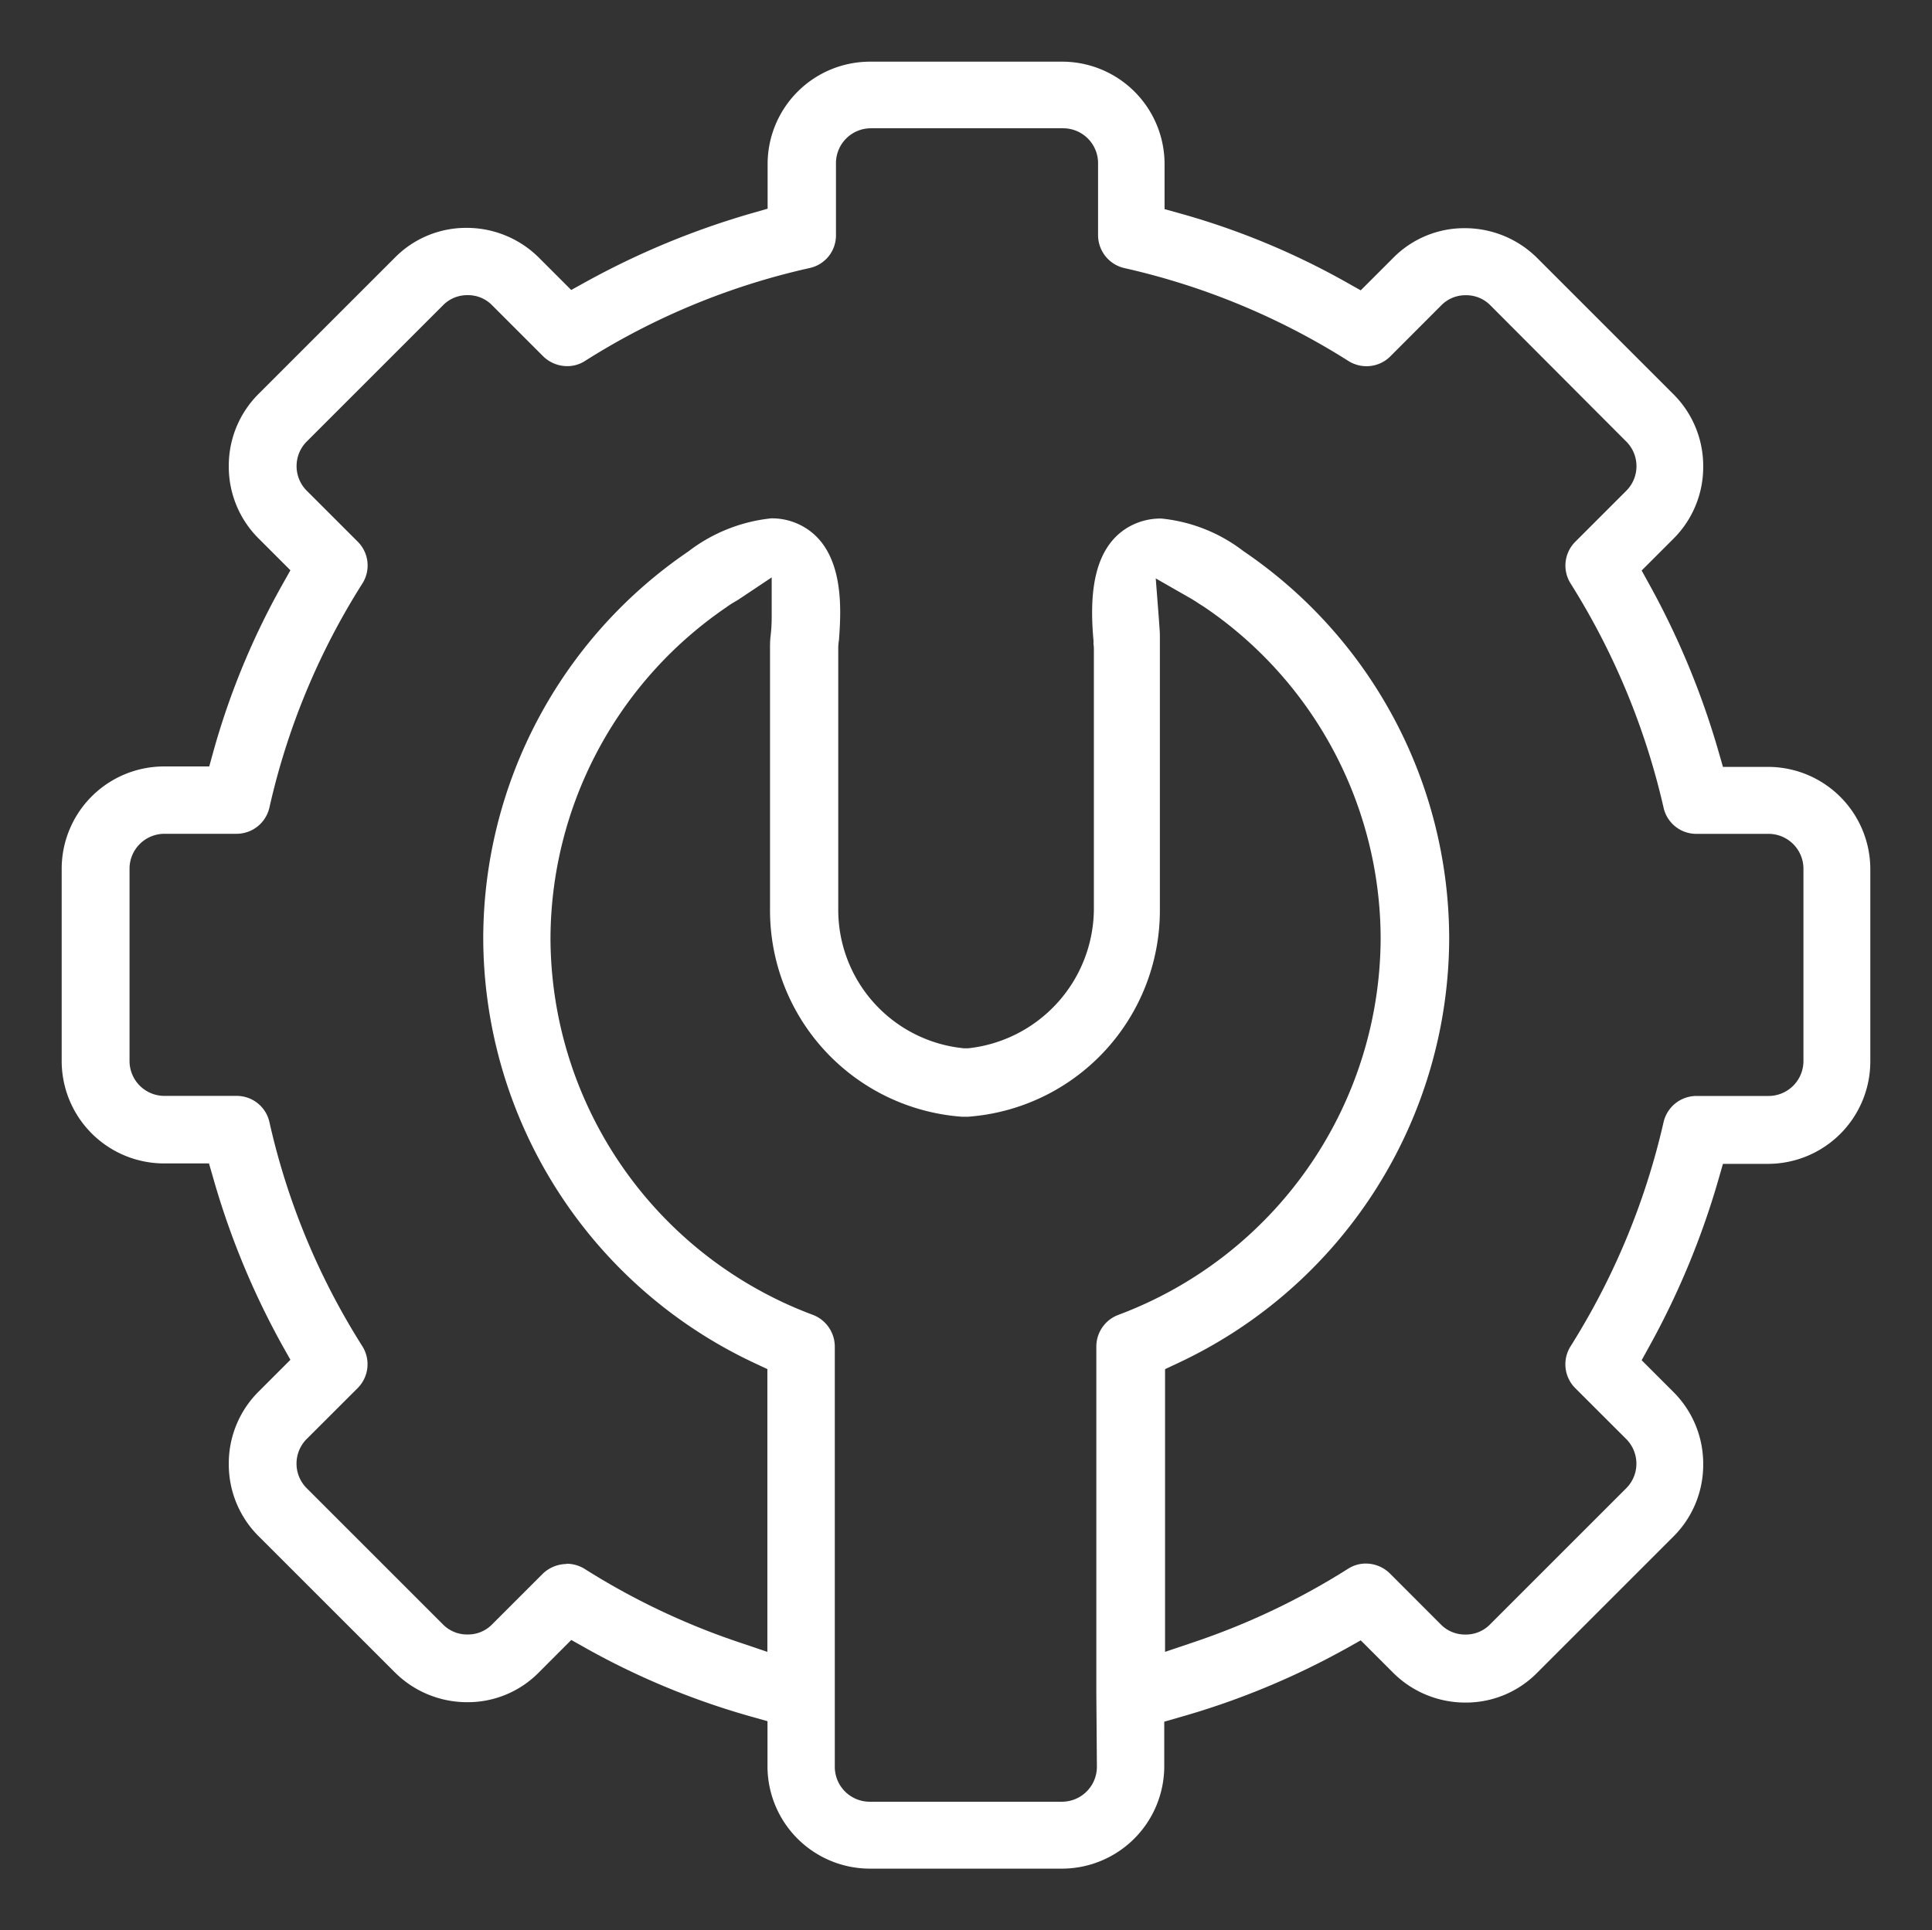 <?xml version="1.0" encoding="UTF-8" standalone="no"?>
<svg
   width="31.32"
   height="31.3"
   viewBox="0 0 31.32 31.3"
   version="1.1"
   id="svg656"
   sodipodi:docname="menu_6.svg"
   inkscape:version="1.1.2 (b8e25be833, 2022-02-05)"
   xmlns:inkscape="http://www.inkscape.org/namespaces/inkscape"
   xmlns:sodipodi="http://sodipodi.sourceforge.net/DTD/sodipodi-0.dtd"
   xmlns="http://www.w3.org/2000/svg"
   xmlns:svg="http://www.w3.org/2000/svg">
  <rect x="0" y="0" width="31.32" height="31.3" fill="#333333" stroke="none"/>
  <defs
     id="defs660" />
  <sodipodi:namedview
     id="namedview658"
     pagecolor="#ffffff"
     bordercolor="#666666"
     borderopacity="1.0"
     inkscape:pageshadow="2"
     inkscape:pageopacity="0.0"
     inkscape:pagecheckerboard="0"
     showgrid="false"
     lock-margins="true"
     fit-margin-top="1"
     fit-margin-left="1"
     fit-margin-right="1"
     fit-margin-bottom="1"
     inkscape:zoom="10.699516"
     inkscape:cx="27.711534"
     inkscape:cy="15.701645"
     inkscape:window-width="1920"
     inkscape:window-height="1017"
     inkscape:window-x="-8"
     inkscape:window-y="-8"
     inkscape:window-maximized="1"
     inkscape:current-layer="svg656" />
  <g
     id="Group_1665"
     data-name="Group 1665"
     transform="translate(-1467.349,-100)">
    <path
       id="Subtraction_7"
       data-name="Subtraction 7"
       d="m -690.081,-651 h -3.119 a 1.661,1.661 0 0 1 -1.659,-1.659 v -0.732 l -0.256,-0.072 a 12.294,12.294 0 0 1 -2.694,-1.115 l -0.231,-0.13 -0.522,0.523 a 1.616,1.616 0 0 1 -1.166,0.486 1.656,1.656 0 0 1 -1.178,-0.49 l -2.206,-2.205 a 1.64,1.64 0 0 1 -0.48,-1.169 1.641,1.641 0 0 1 0.48,-1.169 l 0.519,-0.519 -0.13,-0.231 a 12.841,12.841 0 0 1 -1.117,-2.7 l -0.073,-0.253 h -0.729 a 1.661,1.661 0 0 1 -1.659,-1.659 v -3.12 a 1.66,1.66 0 0 1 1.659,-1.658 h 0.733 l 0.071,-0.257 a 12.19,12.19 0 0 1 1.115,-2.693 l 0.13,-0.231 -0.519,-0.519 a 1.64,1.64 0 0 1 -0.48,-1.169 1.641,1.641 0 0 1 0.48,-1.169 l 2.209,-2.209 a 1.619,1.619 0 0 1 1.166,-0.486 1.656,1.656 0 0 1 1.178,0.489 l 0.518,0.518 0.23,-0.127 a 13.022,13.022 0 0 1 2.7,-1.118 l 0.254,-0.073 v -0.73 a 1.661,1.661 0 0 1 1.657,-1.654 h 3.119 a 1.661,1.661 0 0 1 1.659,1.659 v 0.732 l 0.256,0.071 a 12.15,12.15 0 0 1 2.693,1.116 l 0.231,0.13 0.522,-0.522 a 1.616,1.616 0 0 1 1.166,-0.486 1.659,1.659 0 0 1 1.178,0.489 l 2.206,2.206 a 1.641,1.641 0 0 1 0.48,1.169 1.64,1.64 0 0 1 -0.48,1.169 l -0.518,0.518 0.127,0.23 a 13.072,13.072 0 0 1 1.118,2.7 l 0.073,0.254 h 0.73 a 1.66,1.66 0 0 1 1.659,1.658 v 3.12 a 1.661,1.661 0 0 1 -1.659,1.659 h -0.73 l -0.073,0.254 a 13.043,13.043 0 0 1 -1.118,2.7 l -0.127,0.23 0.518,0.518 a 1.641,1.641 0 0 1 0.48,1.169 1.64,1.64 0 0 1 -0.48,1.169 l -2.209,2.209 a 1.619,1.619 0 0 1 -1.166,0.486 1.653,1.653 0 0 1 -1.178,-0.49 l -0.519,-0.519 -0.231,0.13 a 12.628,12.628 0 0 1 -2.7,1.116 l -0.254,0.073 v 0.73 a 1.661,1.661 0 0 1 -1.654,1.653 z m -4.7,-20.944 -0.544,0.363 -0.051,0.031 -0.019,0.011 a 1.543,1.543 0 0 0 -0.137,0.09 6.525,6.525 0 0 0 -2.845,5.368 6.539,6.539 0 0 0 4.25,6.1 0.552,0.552 0 0 1 0.359,0.517 v 6.814 a 0.566,0.566 0 0 0 0.565,0.565 h 3.119 a 0.567,0.567 0 0 0 0.565,-0.568 l -0.009,-1.163 v -5.648 a 0.548,0.548 0 0 1 0.356,-0.515 6.543,6.543 0 0 0 4.253,-6.1 6.507,6.507 0 0 0 -2.851,-5.373 l -0.012,-0.008 -0.052,-0.033 -0.024,-0.015 c -0.038,-0.026 -0.084,-0.056 -0.134,-0.085 l -0.573,-0.328 0.051,0.659 0.005,0.072 c 0.006,0.078 0.011,0.157 0.011,0.187 0,0.03 0,0.081 0,0.115 v 0.036 0.008 c 0,0.026 0,0.051 0,0.075 v 4.233 a 3.355,3.355 0 0 1 -3.113,3.344 h -0.094 a 3.355,3.355 0 0 1 -3.113,-3.344 v -4.233 c 0,-0.066 0,-0.122 0.006,-0.192 a 2.582,2.582 0 0 0 0.021,-0.328 v -0.654 z m -3.336,16 a 0.56,0.56 0 0 1 0.288,0.08 11.57,11.57 0 0 0 2.506,1.193 l 0.462,0.156 v -4.585 l -0.2,-0.094 a 7.627,7.627 0 0 1 -4.406,-6.89 7.6,7.6 0 0 1 3.326,-6.275 2.657,2.657 0 0 1 1.343,-0.536 1.024,1.024 0 0 1 0.526,0.138 c 0.675,0.39 0.605,1.364 0.572,1.832 a 0.847,0.847 0 0 0 -0.012,0.151 v 4.224 a 2.256,2.256 0 0 0 2.037,2.248 h 0.035 0.035 a 2.284,2.284 0 0 0 2.037,-2.248 v -4.232 a 0.548,0.548 0 0 0 -0.006,-0.076 0.122,0.122 0 0 1 0,-0.023 v -0.031 c -0.055,-0.618 -0.056,-1.482 0.569,-1.843 a 1.044,1.044 0 0 1 0.528,-0.137 2.6,2.6 0 0 1 1.33,0.526 l 0.013,0.009 a 7.6,7.6 0 0 1 3.326,6.274 7.627,7.627 0 0 1 -4.406,6.89 l -0.2,0.094 v 4.584 l 0.462,-0.156 a 11.563,11.563 0 0 0 2.507,-1.193 0.53,0.53 0 0 1 0.286,-0.083 0.558,0.558 0 0 1 0.39,0.161 l 0.824,0.825 a 0.548,0.548 0 0 0 0.4,0.165 0.546,0.546 0 0 0 0.4,-0.165 l 2.206,-2.206 a 0.562,0.562 0 0 0 0.166,-0.4 0.566,0.566 0 0 0 -0.166,-0.4 l -0.825,-0.824 a 0.547,0.547 0 0 1 -0.076,-0.679 11.7,11.7 0 0 0 1.506,-3.628 0.548,0.548 0 0 1 0.538,-0.431 h 1.166 a 0.566,0.566 0 0 0 0.565,-0.565 v -3.12 a 0.566,0.566 0 0 0 -0.565,-0.565 h -1.166 a 0.543,0.543 0 0 1 -0.537,-0.427 11.732,11.732 0 0 0 -1.508,-3.635 0.545,0.545 0 0 1 0.078,-0.675 l 0.825,-0.825 a 0.562,0.562 0 0 0 0.166,-0.4 0.562,0.562 0 0 0 -0.166,-0.4 l -2.2,-2.206 a 0.547,0.547 0 0 0 -0.4,-0.166 0.548,0.548 0 0 0 -0.4,0.166 l -0.824,0.825 a 0.543,0.543 0 0 1 -0.386,0.16 0.548,0.548 0 0 1 -0.291,-0.083 11.513,11.513 0 0 0 -3.63,-1.507 0.548,0.548 0 0 1 -0.431,-0.538 v -1.165 a 0.566,0.566 0 0 0 -0.565,-0.565 h -3.119 a 0.566,0.566 0 0 0 -0.565,0.565 v 1.165 a 0.541,0.541 0 0 1 -0.426,0.536 11.468,11.468 0 0 0 -3.646,1.509 0.525,0.525 0 0 1 -0.285,0.082 0.558,0.558 0 0 1 -0.39,-0.16 l -0.825,-0.825 a 0.544,0.544 0 0 0 -0.4,-0.166 0.547,0.547 0 0 0 -0.4,0.166 l -2.206,2.206 a 0.562,0.562 0 0 0 -0.166,0.4 0.562,0.562 0 0 0 0.166,0.4 l 0.825,0.825 a 0.545,0.545 0 0 1 0.076,0.678 11.482,11.482 0 0 0 -1.507,3.632 0.547,0.547 0 0 1 -0.537,0.427 h -1.166 a 0.566,0.566 0 0 0 -0.565,0.565 v 3.12 a 0.566,0.566 0 0 0 0.565,0.565 h 1.166 a 0.543,0.543 0 0 1 0.537,0.426 11.471,11.471 0 0 0 1.508,3.636 0.548,0.548 0 0 1 -0.078,0.676 l -0.825,0.824 a 0.566,0.566 0 0 0 -0.166,0.4 0.562,0.562 0 0 0 0.166,0.4 l 2.206,2.206 a 0.546,0.546 0 0 0 0.4,0.165 0.544,0.544 0 0 0 0.4,-0.165 l 0.822,-0.822 a 0.568,0.568 0 0 1 0.385,-0.156 z"
       transform="translate(2174.65,781.3)"
       fill="#ffffff" />
  </g>
</svg>
